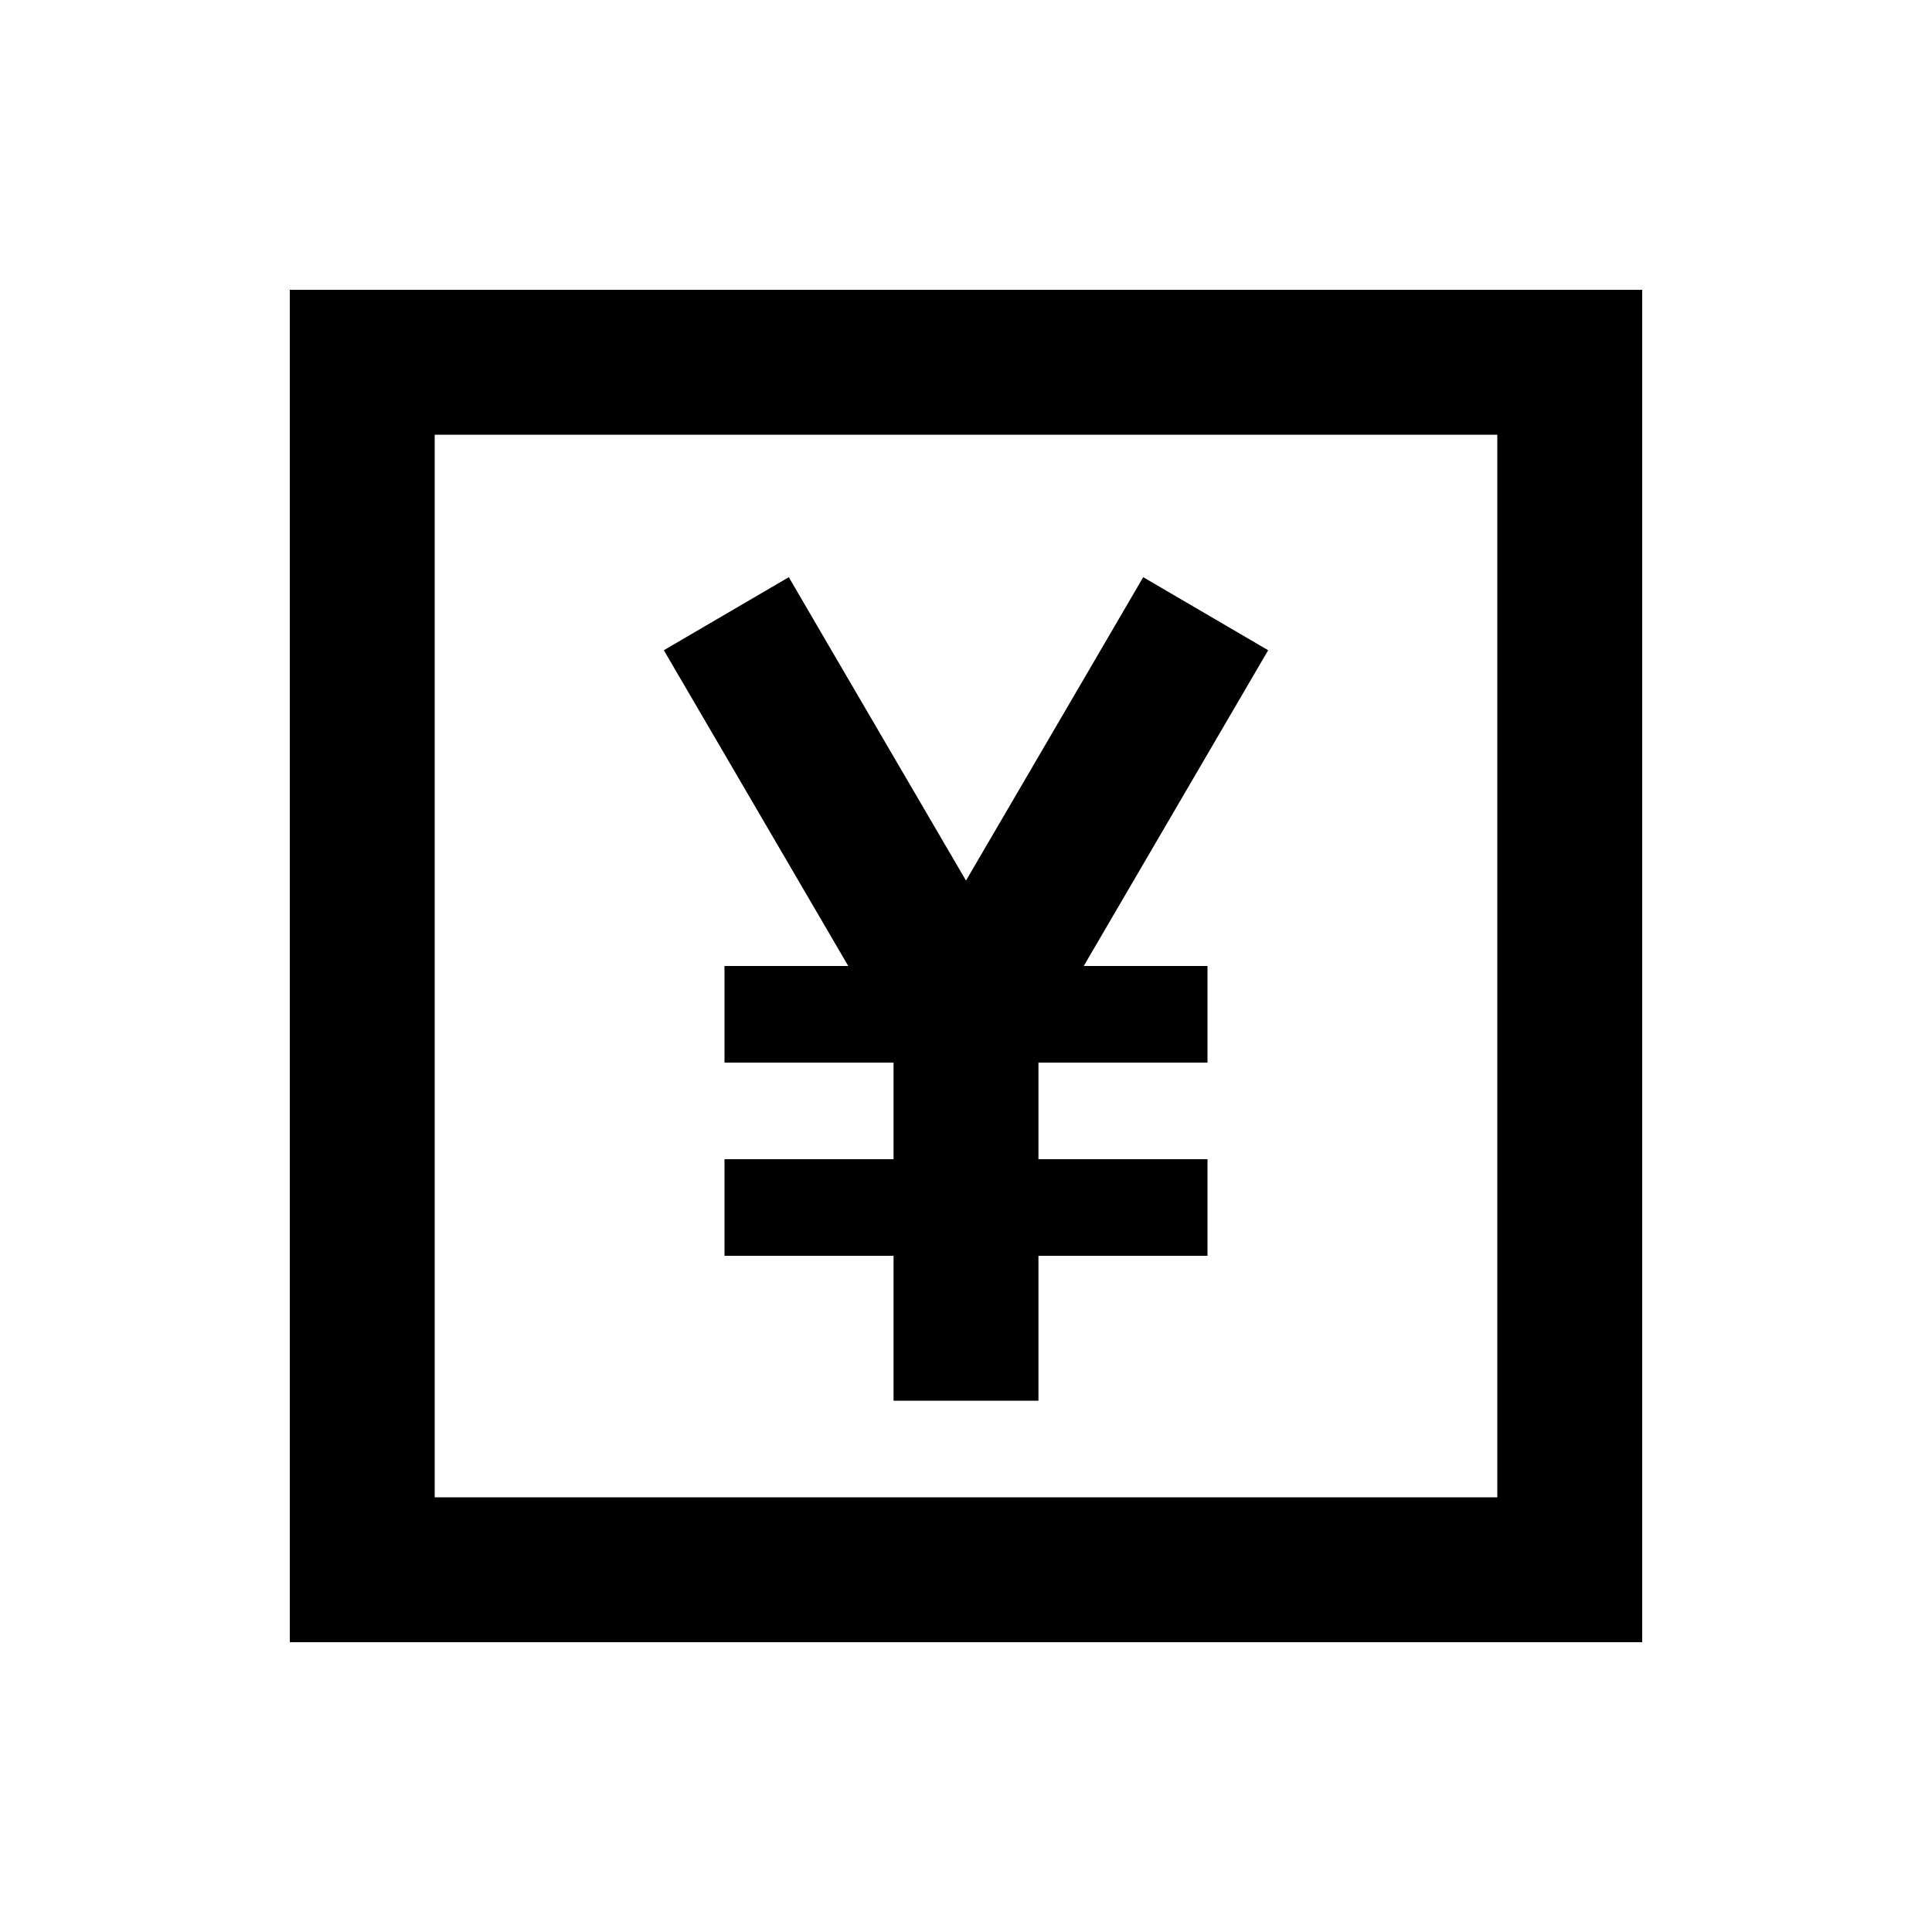 <svg xmlns="http://www.w3.org/2000/svg" viewBox="0 0 640 640"><!--! Font Awesome Pro 7.1.0 by @fontawesome - https://fontawesome.com License - https://fontawesome.com/license (Commercial License) Copyright 2025 Fonticons, Inc. --><path fill="currentColor" d="M144 144L144 496L496 496L496 144L144 144zM96 96L544 96L544 544L96 544L96 96zM261.3 191.2C263.6 195.2 283.2 228.7 320 291.7C356.8 228.7 376.4 195.2 378.7 191.2L420.1 215.4C418.2 218.7 397.8 253.6 359 320L400 320L400 352L344 352L344 384L400 384L400 416L344 416L344 464L296 464L296 416L240 416L240 384L296 384L296 352L240 352L240 320L281 320C242.2 253.5 221.8 218.7 219.9 215.4L261.3 191.2z"/></svg>